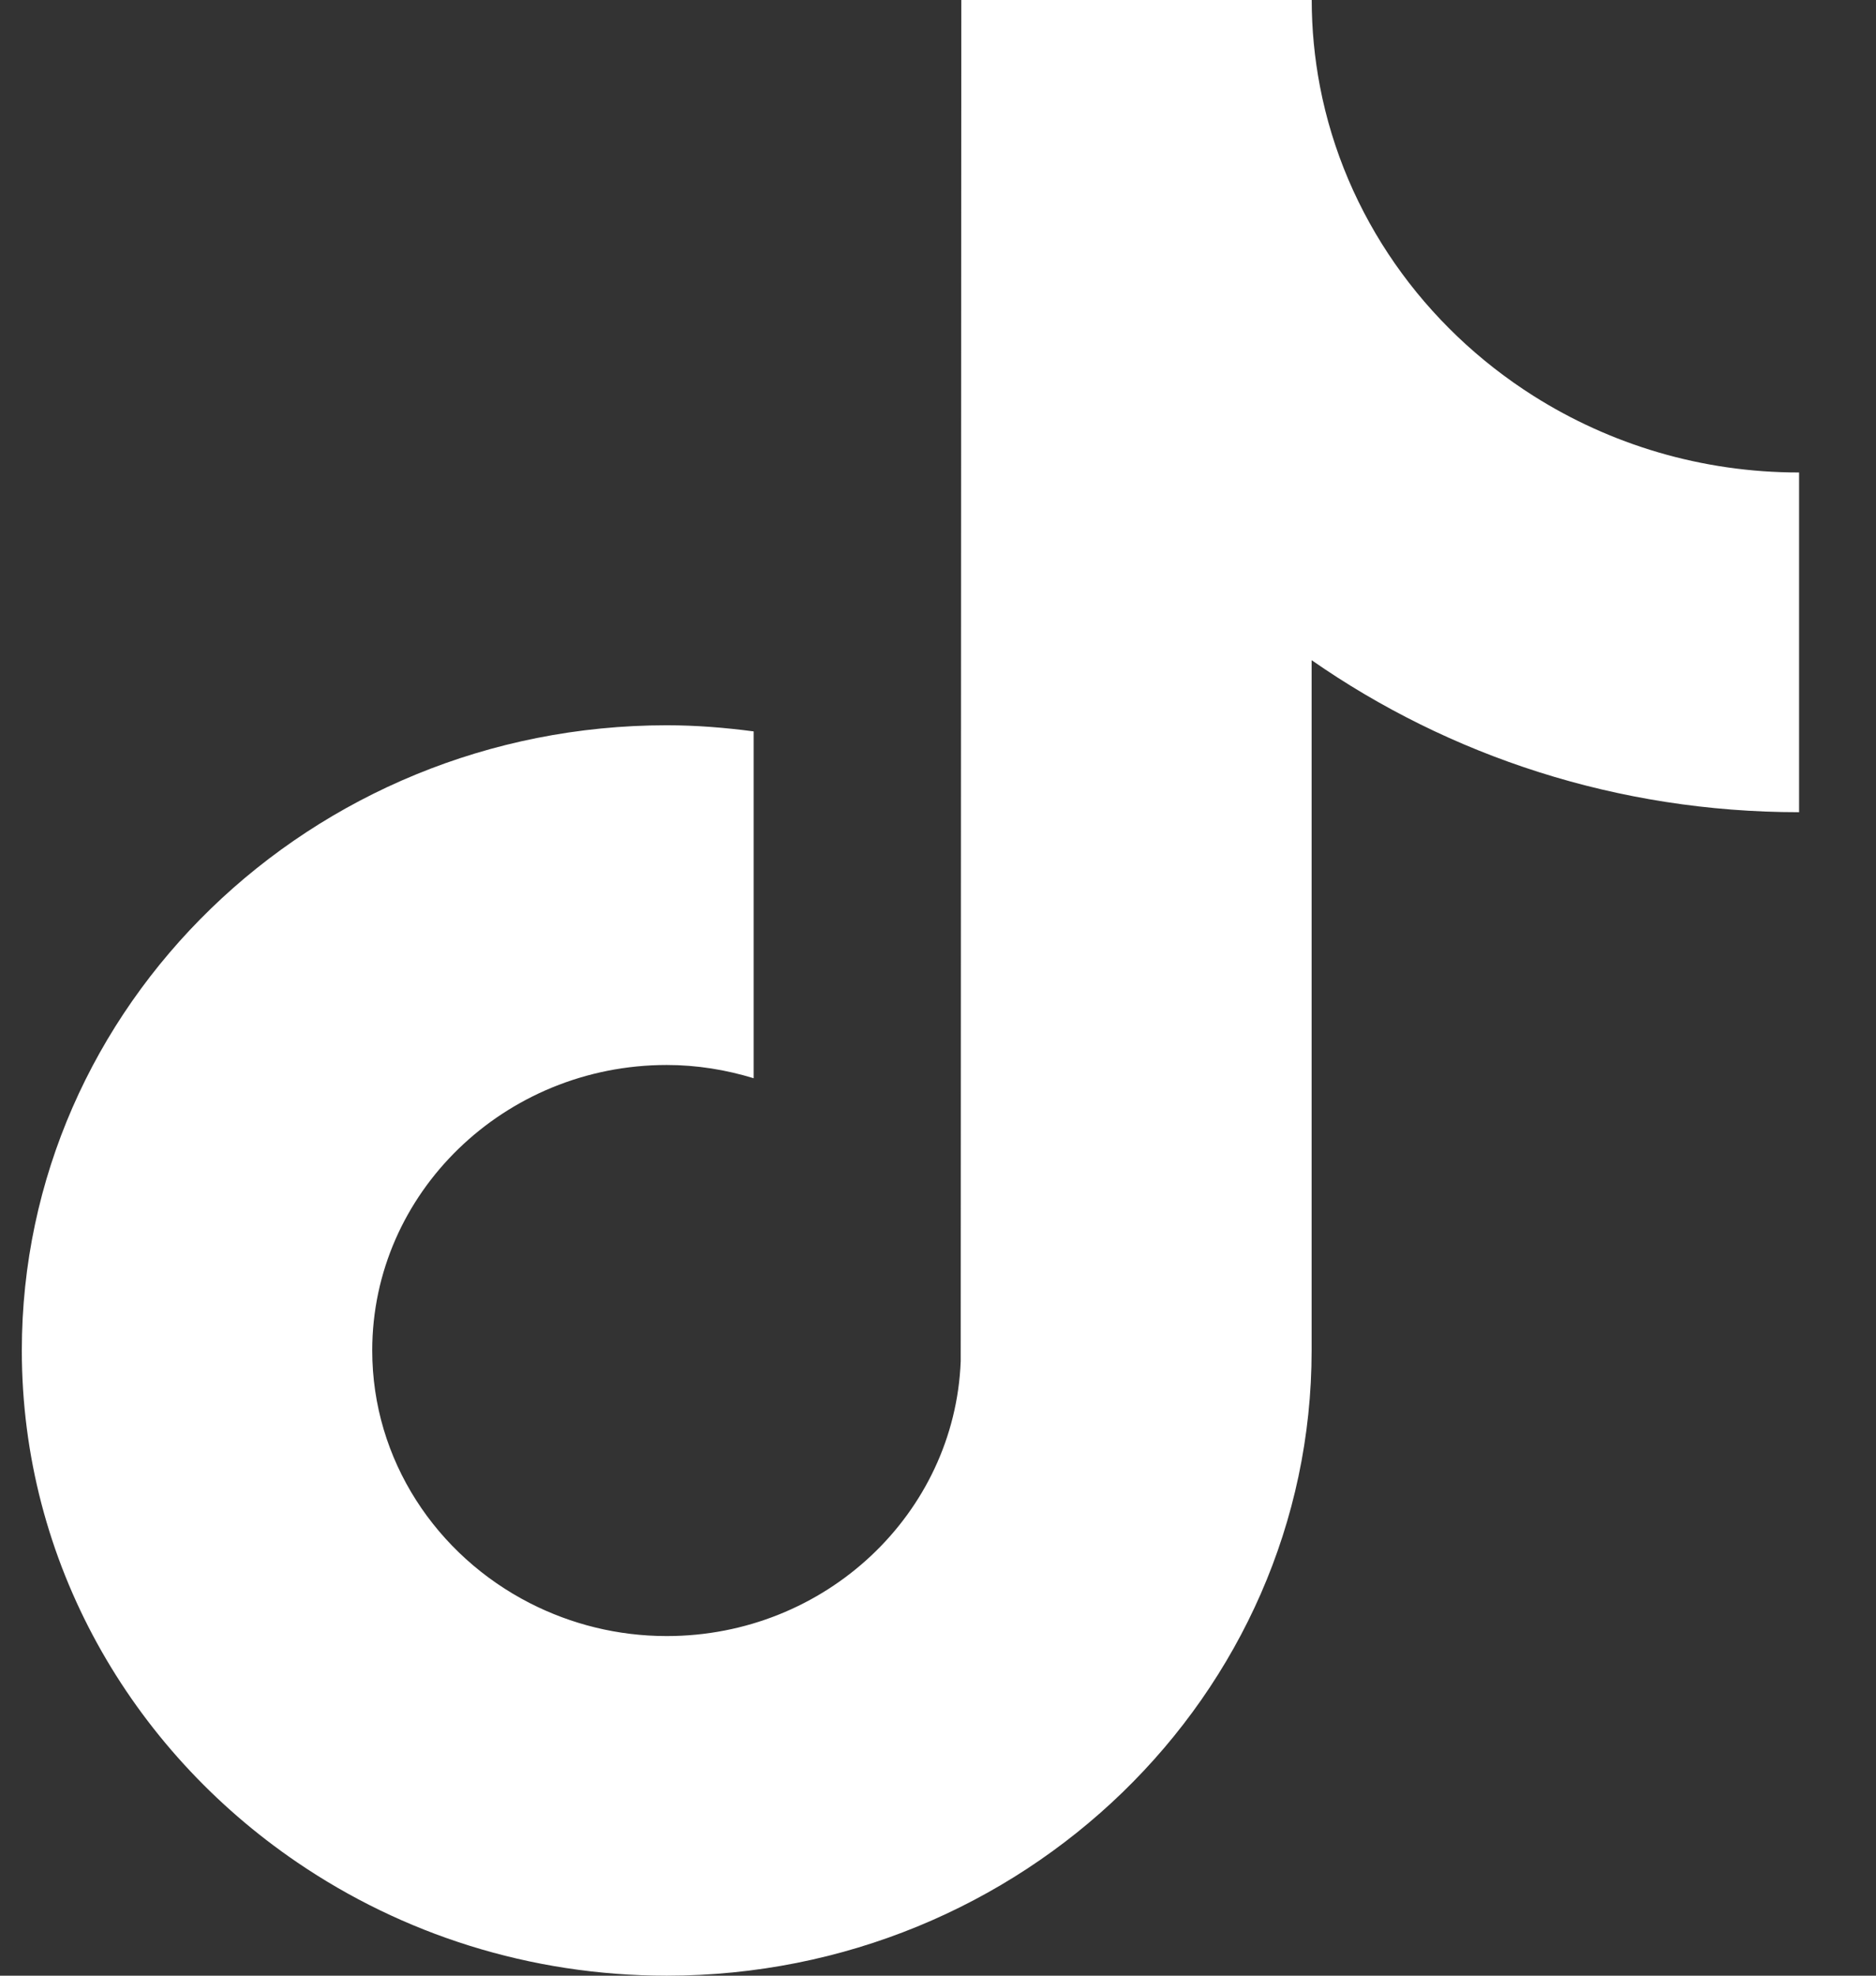 <svg width="19" height="20" viewBox="0 0 19 20" fill="none" xmlns="http://www.w3.org/2000/svg">
<rect x="0" y="0" width="19" height="20" fill="#333333" stroke="none"/>
<path d="M15.533 4.009C14.421 3.306 13.619 2.183 13.368 0.873C13.314 0.589 13.285 0.298 13.285 0H9.736L9.73 13.78C9.67 15.323 8.36 16.562 6.753 16.562C6.253 16.562 5.783 16.441 5.369 16.23C4.42 15.746 3.77 14.781 3.77 13.671C3.77 12.078 5.108 10.781 6.753 10.781C7.06 10.781 7.354 10.83 7.633 10.915V7.404C7.344 7.366 7.052 7.342 6.753 7.342C3.151 7.342 0.221 10.181 0.221 13.671C0.221 15.812 1.325 17.707 3.01 18.853C4.07 19.575 5.361 20 6.753 20C10.354 20 13.284 17.161 13.284 13.671V6.683C14.676 7.652 16.381 8.222 18.221 8.222V4.783C17.23 4.783 16.307 4.498 15.533 4.009Z" fill="white"/>
</svg>
